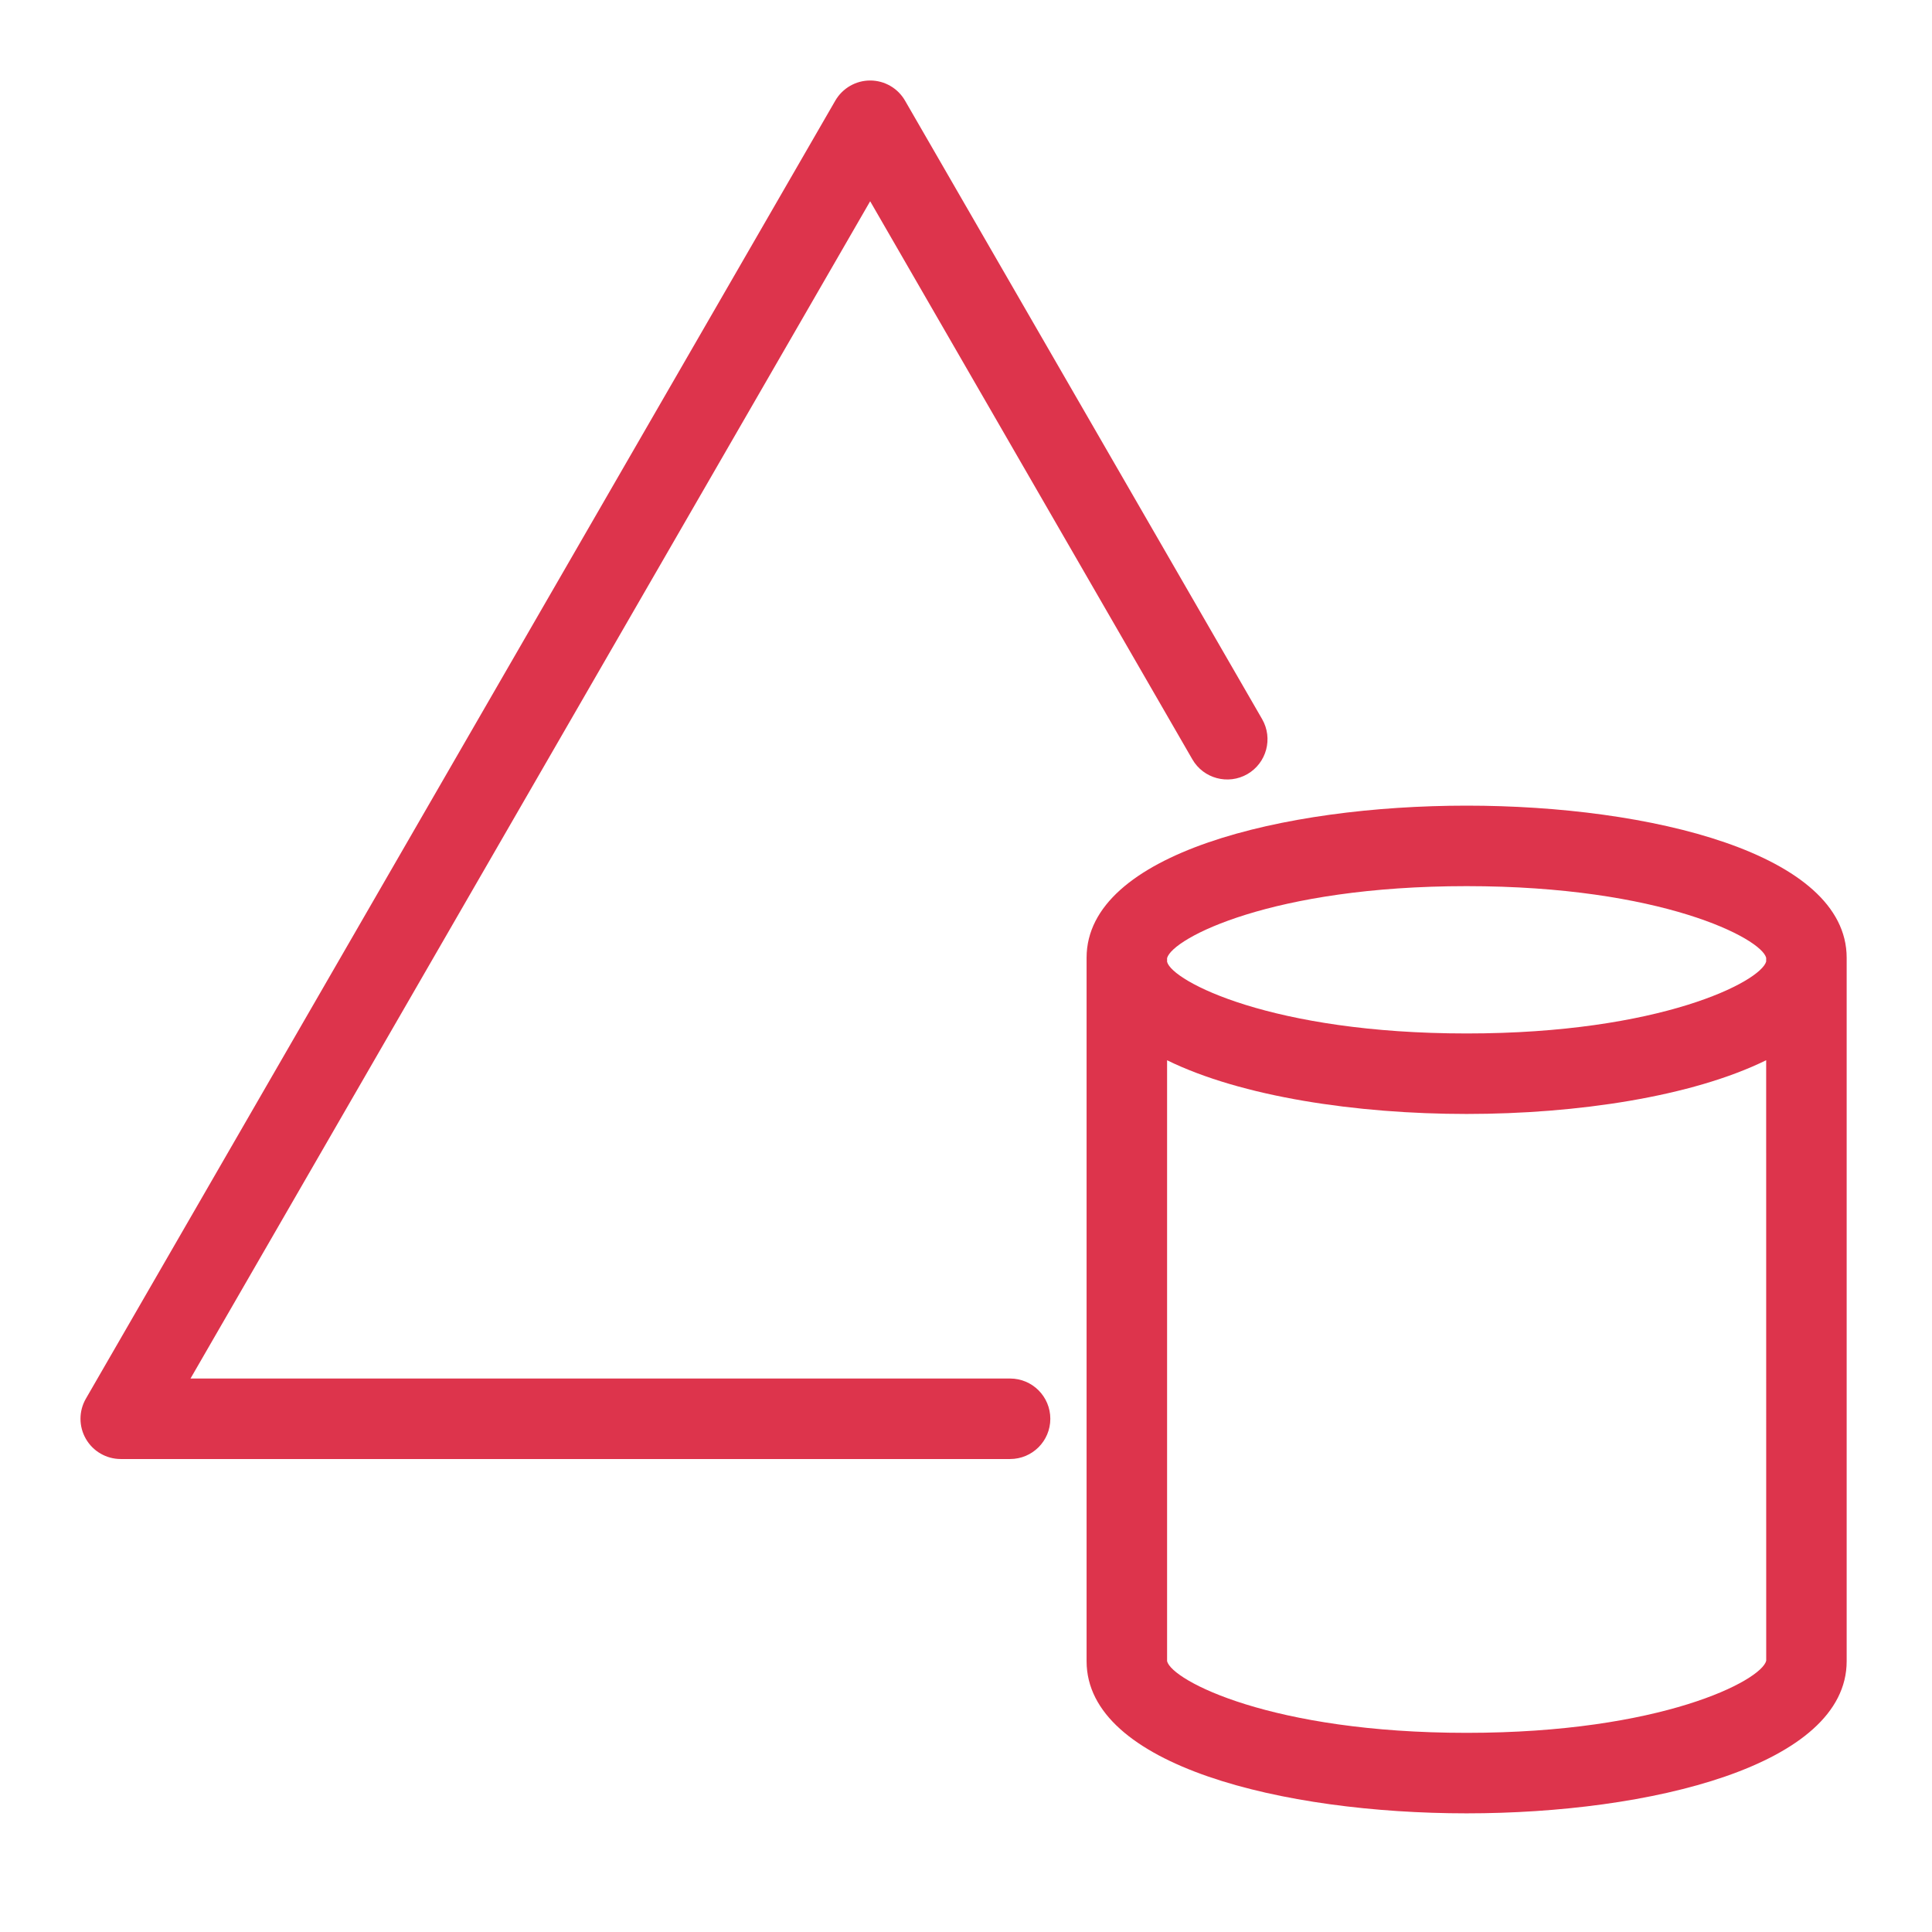 <?xml version="1.0" encoding="UTF-8"?>
<svg width="48px" height="48px" viewBox="0 0 48 48" version="1.1" xmlns="http://www.w3.org/2000/svg" xmlns:xlink="http://www.w3.org/1999/xlink">
    <title>Icon-Resource/Security-Identity-and-Compliance/Res_AWS-Directory-Service_Simple-AD_48</title>
    <g id="Icon-Resource/Security-Identity-and-Compliance/Res_AWS-Directory-Service_Simple-AD_48" stroke="none" stroke-width="1" fill="none" fill-rule="evenodd">
        <path d="M43.881,41.261 L43.88,26.341 C42.034,27.248 39.173,27.676 36.438,27.676 C33.702,27.676 30.842,27.248 28.996,26.342 L28.996,41.272 C29.118,41.754 31.595,43.052 36.438,43.052 C41.281,43.052 43.758,41.754 43.881,41.261 L43.881,41.261 Z M28.996,23.896 C29.119,24.378 31.597,25.676 36.438,25.676 C41.266,25.676 43.743,24.385 43.88,23.889 L43.88,23.796 C43.758,23.314 41.281,22.016 36.438,22.016 C31.608,22.016 29.132,23.307 28.996,23.803 L28.996,23.896 Z M45.88,23.794 L45.88,23.796 L45.88,41.272 C45.88,43.869 40.985,45.052 36.438,45.052 C31.891,45.052 26.996,43.869 26.996,41.272 L26.996,23.796 L26.996,23.794 C26.998,21.199 31.892,20.016 36.438,20.016 C40.985,20.016 45.878,21.199 45.88,23.794 L45.88,23.794 Z M26.095,35.249 C26.095,35.802 25.648,36.249 25.095,36.249 L3,36.249 C2.643,36.249 2.313,36.059 2.134,35.749 C1.955,35.44 1.955,35.059 2.134,34.749 L20.753,2.5 C20.932,2.191 21.262,2 21.619,2 C21.977,2 22.307,2.191 22.485,2.5 L31.357,17.866 C31.633,18.345 31.469,18.956 30.99,19.233 C30.513,19.507 29.9,19.345 29.624,18.866 L21.619,5 L4.733,34.249 L25.095,34.249 C25.648,34.249 26.095,34.697 26.095,35.249 L26.095,35.249 Z" id="AWS-Directory-Service_Simple-AD_Resource-Icon_light-bg" fill="#DD344C"></path>
    </g>
</svg>